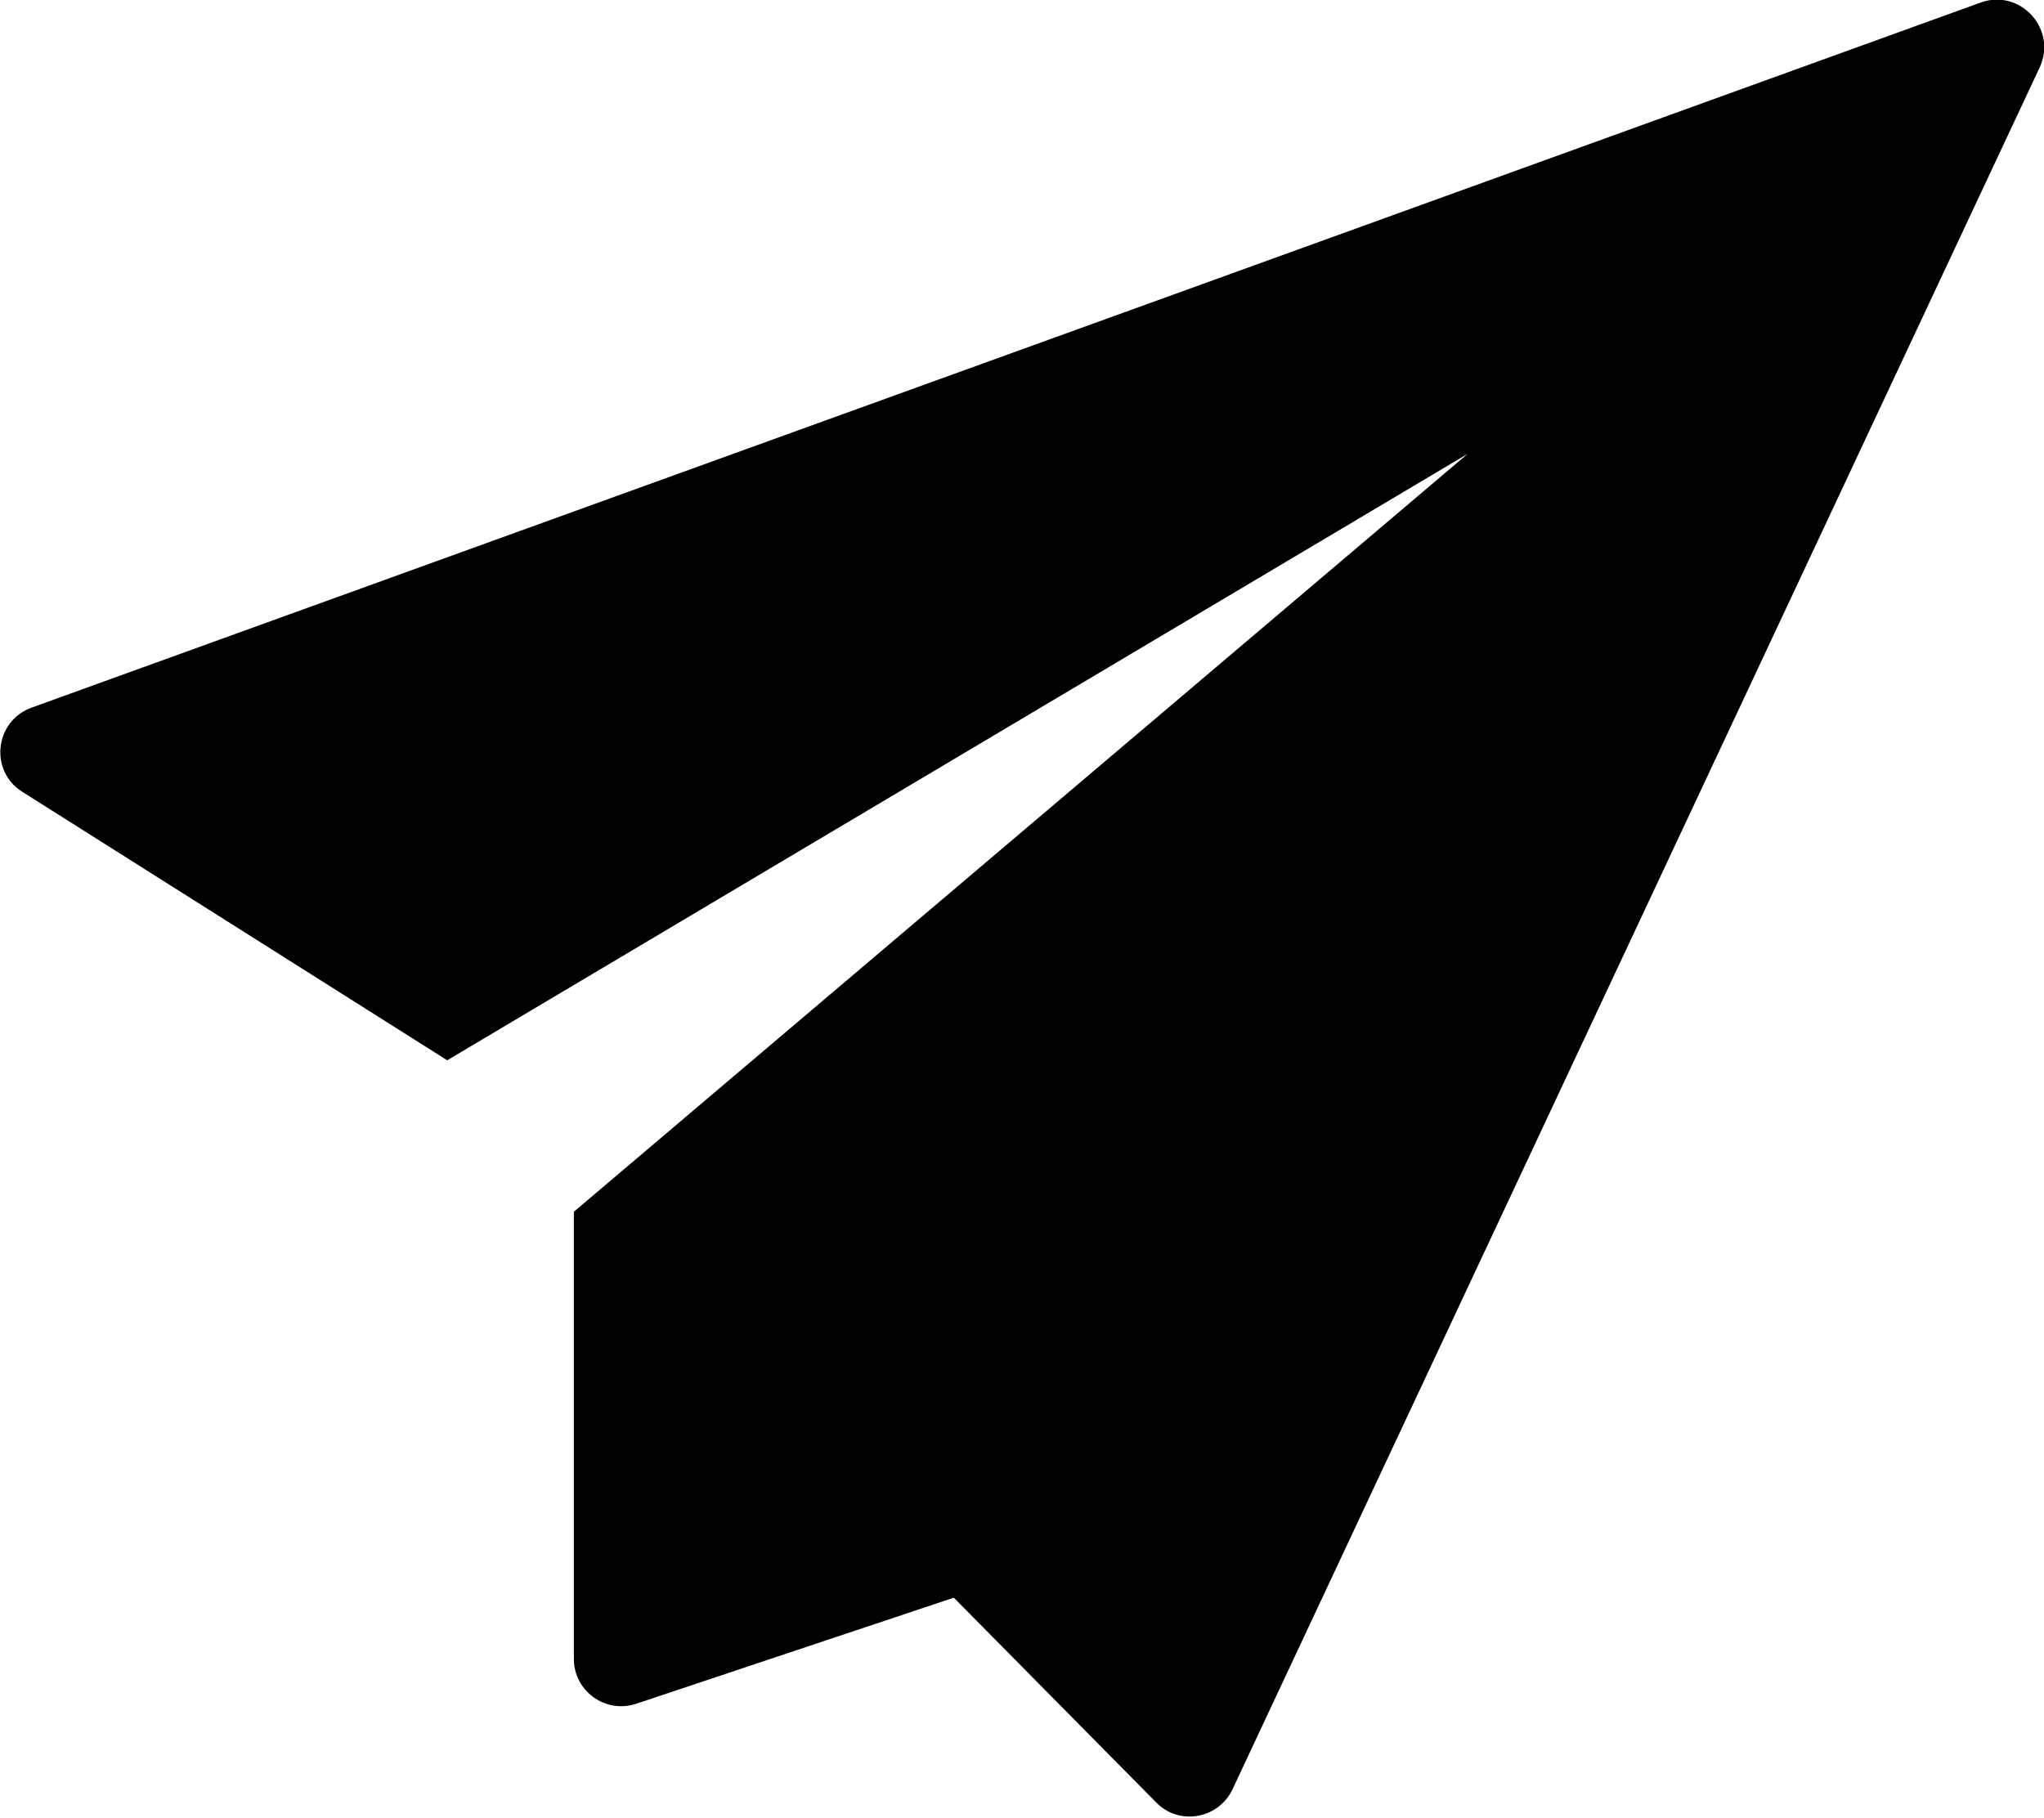 <?xml version="1.0" encoding="UTF-8"?>
<svg id="_图层_2" data-name="图层 2" xmlns="http://www.w3.org/2000/svg" viewBox="0 0 33.73 30">
  <g id="Layer_1" data-name="Layer 1">
    <path d="M7.38,17.5L24.22,7.49l-14.75,12.51v7.38c0,.53.52.91,1.03.74l5.24-1.75,3.34,3.38c.38.39,1.03.27,1.26-.22L33.66,1.11c.29-.63-.32-1.3-.97-1.07L.52,11.68c-.61.22-.7,1.05-.15,1.39l7.01,4.43Z"/>
  </g>
</svg>